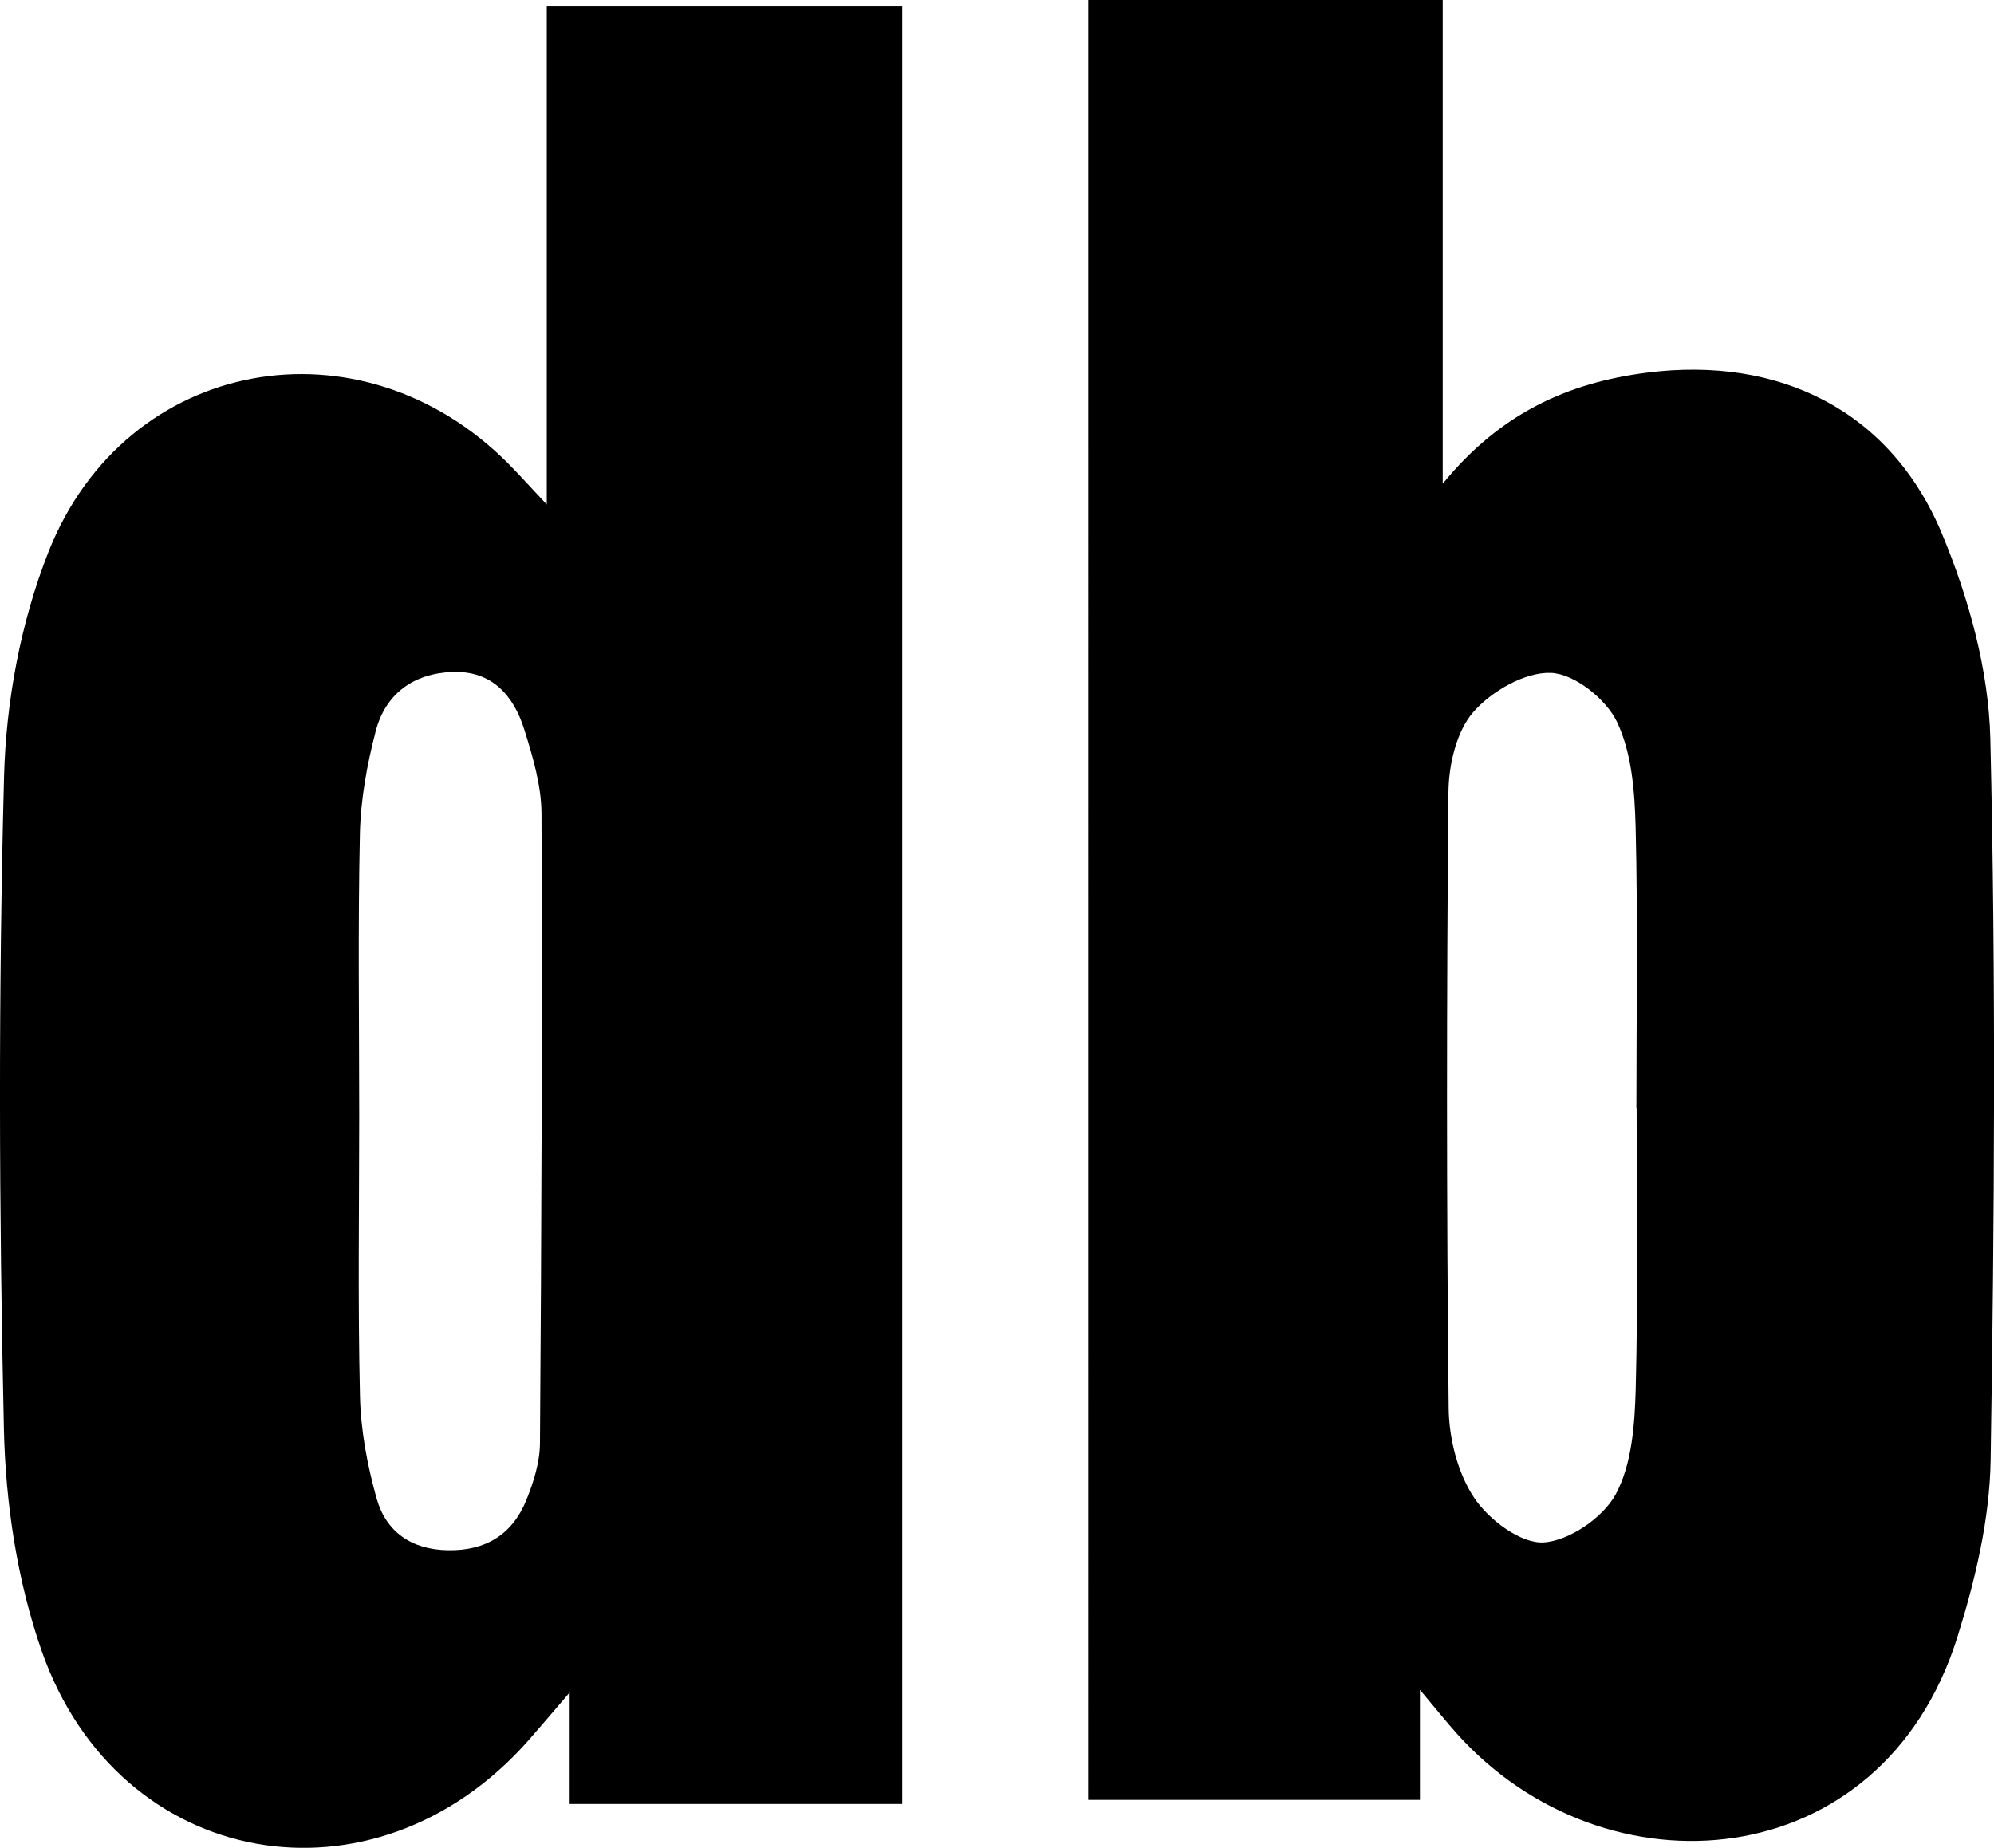 <?xml version="1.0" encoding="UTF-8"?><svg id="Layer_2" xmlns="http://www.w3.org/2000/svg" viewBox="0 0 260.57 241.47"><g id="Layer_1-2"><path d="M188.53,0v63.21c7.58-9.27,16.41-13.2,26.69-14.51,17.26-2.2,31.82,4.94,38.53,21,3.51,8.4,6.12,17.81,6.34,26.83.74,31.41.54,62.85.04,94.26-.12,7.75-2.01,15.7-4.35,23.16-9.87,31.46-46.02,34.23-65.4,12.6-1.39-1.55-2.69-3.19-4.83-5.73v14.39h-43.35V0h46.33ZM213.84,144.8c0-12.24.2-24.48-.1-36.7-.12-4.66-.5-9.72-2.45-13.79-1.42-2.96-5.55-6.26-8.6-6.38-3.4-.14-7.8,2.4-10.18,5.14-2.21,2.56-3.2,6.91-3.23,10.49-.25,26.82-.26,53.64.03,80.46.04,3.98,1.18,8.5,3.35,11.74,1.9,2.84,6.06,5.97,9.04,5.8,3.36-.2,7.8-3.25,9.45-6.31,2.11-3.93,2.47-9.09,2.6-13.74.32-12.23.11-24.47.12-36.7Z"/><path d="M117.9.84v234.9h-43.46v-14.57c-2.46,2.87-3.91,4.59-5.4,6.28-20.16,22.84-53.56,16.98-63.59-11.7-3.2-9.14-4.72-19.26-4.94-28.97-.64-28.43-.73-56.9.02-85.33.26-9.86,2.19-20.19,5.81-29.34,10.11-25.54,40.84-31.01,60.18-11.43,1.35,1.37,2.64,2.81,4.93,5.25V.84h46.45ZM46.94,145.71c0,12.25-.19,24.51.1,36.75.1,4.47.96,9.02,2.17,13.34,1.23,4.38,4.54,6.7,9.32,6.78,4.94.09,8.42-2.06,10.24-6.53.95-2.34,1.77-4.94,1.79-7.43.2-27.44.31-54.89.2-82.33-.02-3.66-1.14-7.41-2.25-10.96-1.39-4.45-4.23-7.71-9.4-7.52-5.09.19-8.75,2.86-10.02,7.76-1.13,4.35-1.96,8.9-2.06,13.37-.27,12.25-.09,24.5-.09,36.76Z"/></g></svg>